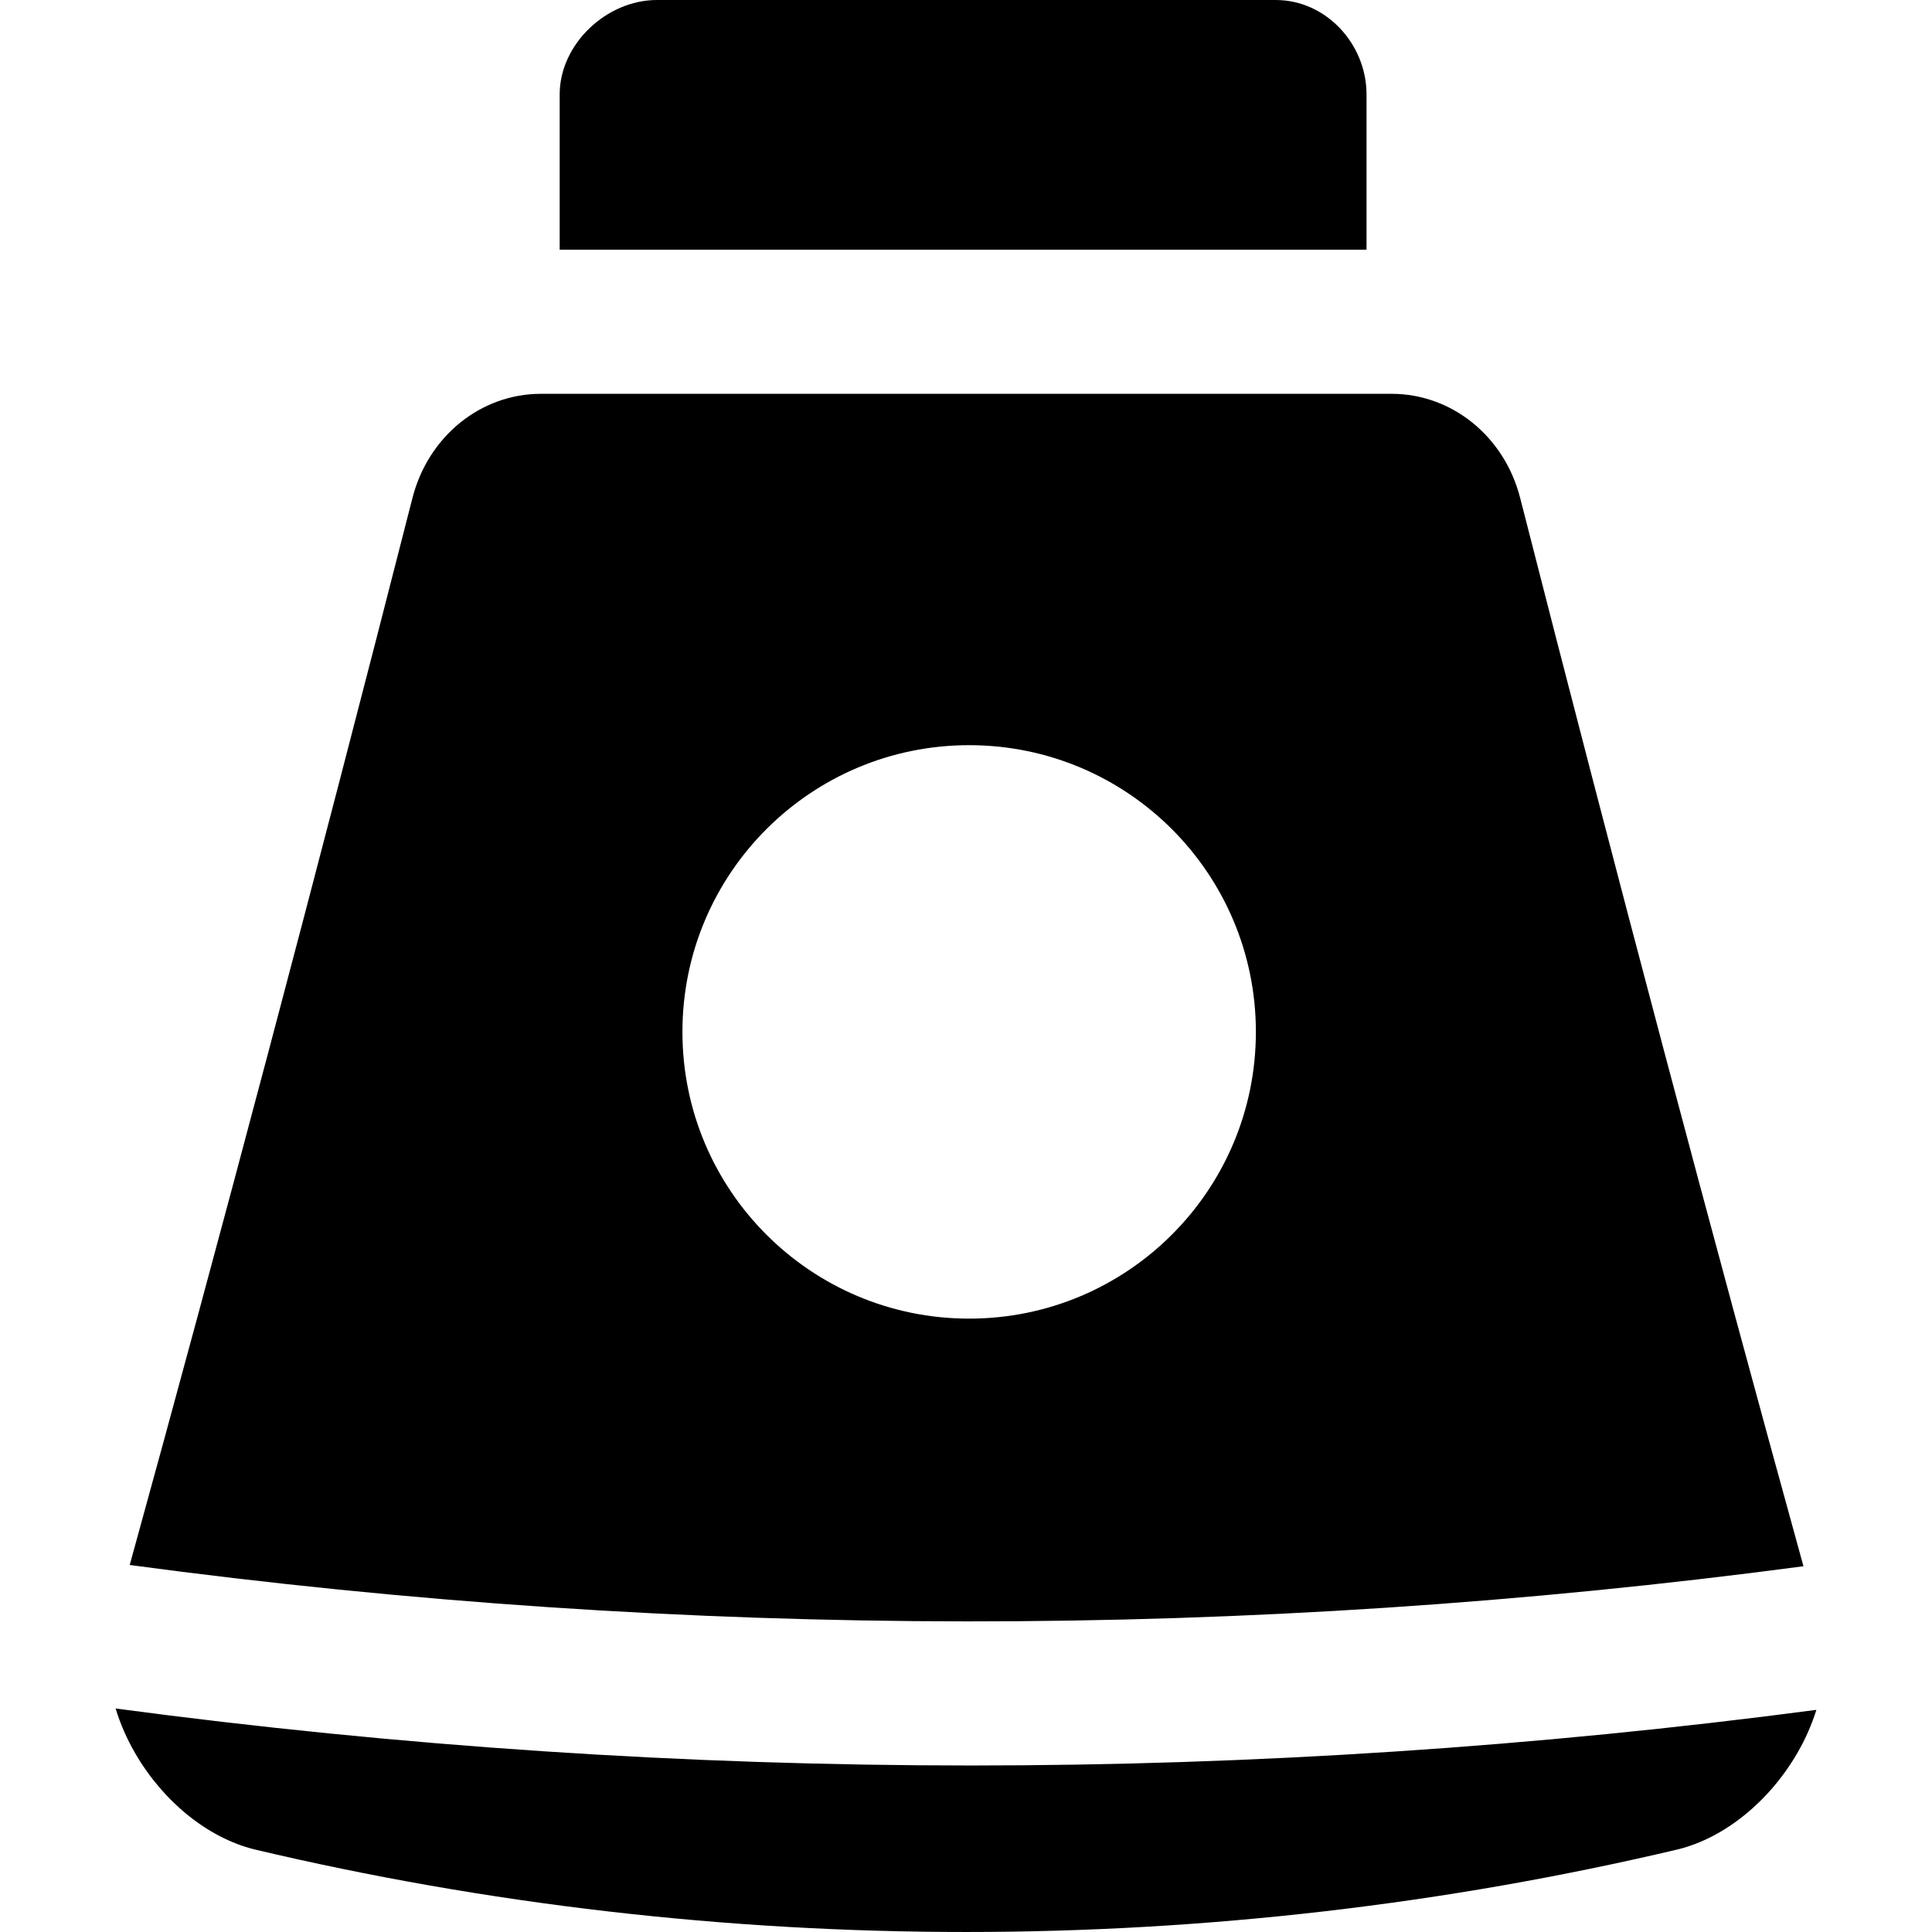 <?xml version="1.0" encoding="iso-8859-1"?>
<!-- Generator: Adobe Illustrator 18.0.0, SVG Export Plug-In . SVG Version: 6.00 Build 0)  -->
<!DOCTYPE svg PUBLIC "-//W3C//DTD SVG 1.1//EN" "http://www.w3.org/Graphics/SVG/1.1/DTD/svg11.dtd">
<svg version="1.1" id="Capa_1" xmlns="http://www.w3.org/2000/svg" xmlns:xlink="http://www.w3.org/1999/xlink" x="0px" y="0px"
	 viewBox="0 0 201.14 201.14" style="enable-background:new 0 0 201.14 201.14;" xml:space="preserve">
<path d="M187.757,163.061c-9.442-34.208-19.353-71.493-29.494-111.221C156.609,45.381,151.107,41,144.886,41H56.3
	c-6.203,0-11.704,4.382-13.359,10.845C32.81,91.531,22.917,128.821,13.505,162.931C71.374,170.714,129.88,170.76,187.757,163.061z
	 M71.047,107.431c0-16.486,13.365-29.851,29.851-29.851c16.486,0,29.851,13.365,29.851,29.851c0,16.486-13.365,29.851-29.851,29.851
	C84.411,137.282,71.047,123.917,71.047,107.431z M189.105,178.012c-0.477,1.509-1.131,3.029-1.987,4.5
	c-2.944,5.06-7.569,8.806-12.378,10.013c-48.519,11.48-99.807,11.485-148.243,0.019c-4.82-1.198-9.461-4.922-12.412-9.993
	c-0.892-1.533-1.571-3.114-2.05-4.68c29.582,3.954,59.324,5.934,89.067,5.934C130.488,183.805,159.874,181.872,189.105,178.012z
	 M142.268,26h-84V9.833C58.268,4.587,63.146,0,68.393,0h64.418c5.247,0,9.458,4.587,9.458,9.833V26z"/>
<g>
</g>
<g>
</g>
<g>
</g>
<g>
</g>
<g>
</g>
<g>
</g>
<g>
</g>
<g>
</g>
<g>
</g>
<g>
</g>
<g>
</g>
<g>
</g>
<g>
</g>
<g>
</g>
<g>
</g>
</svg>
